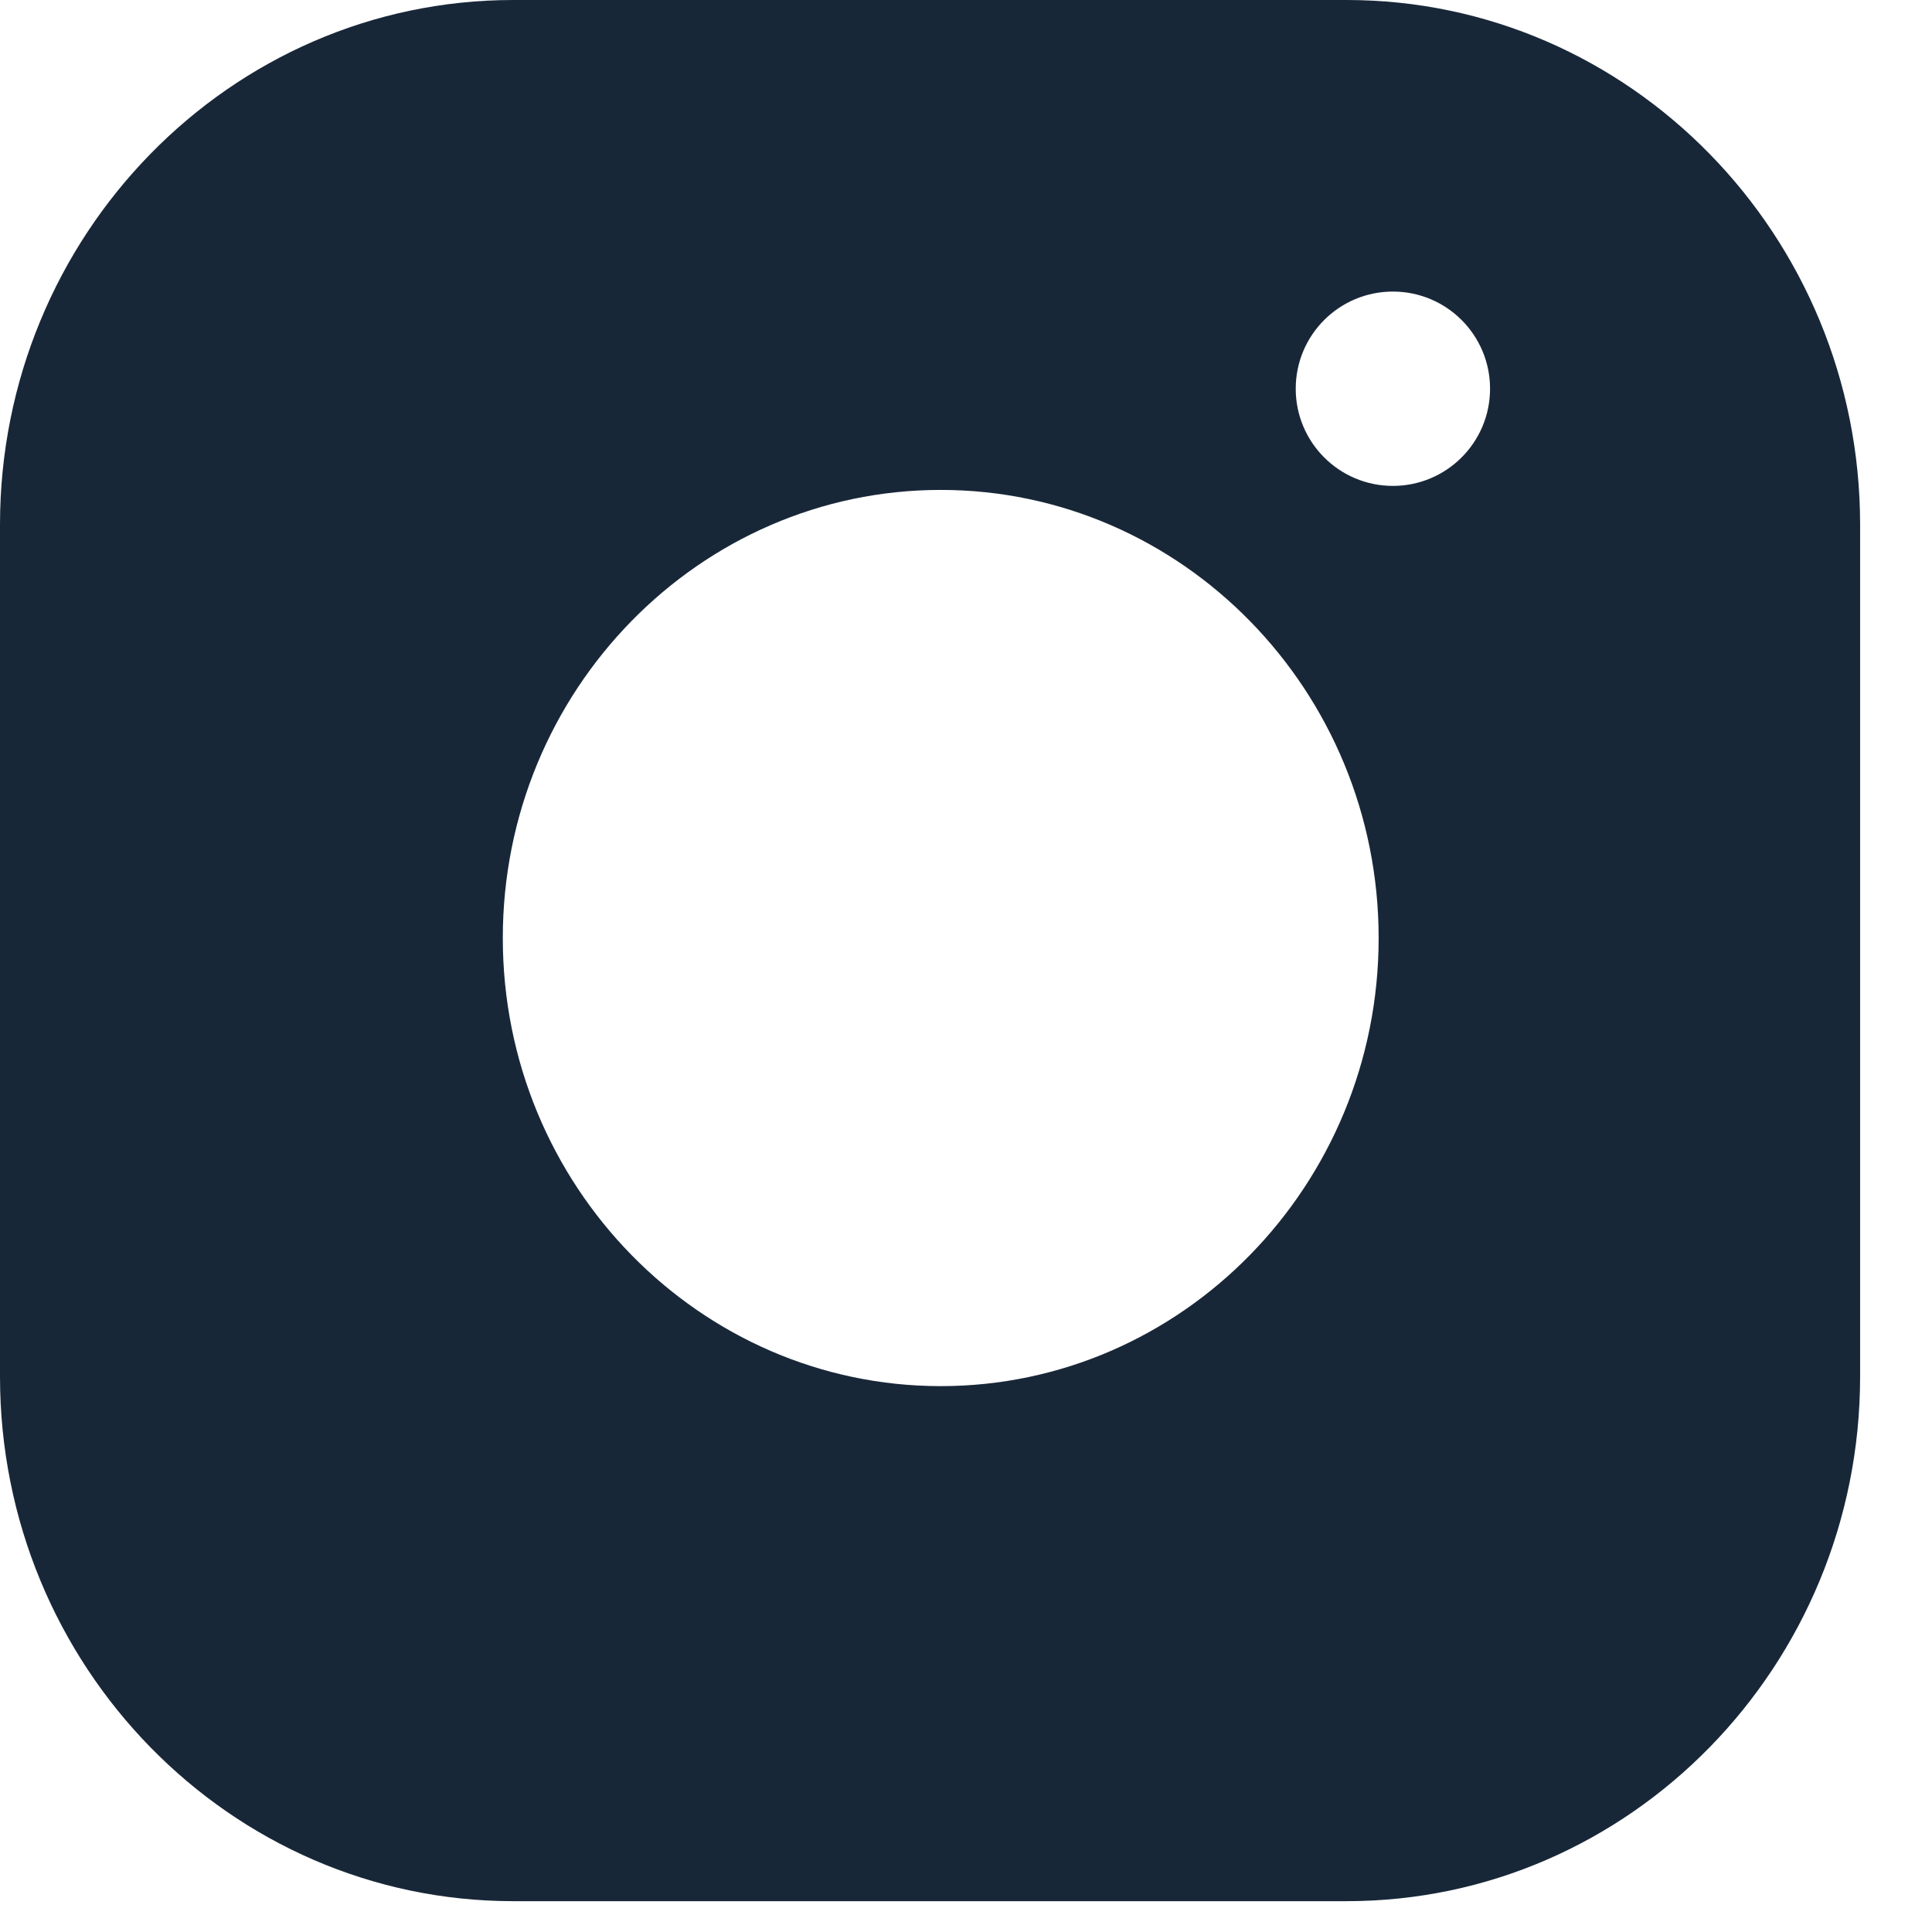 <?xml version="1.0" encoding="UTF-8"?> <svg xmlns="http://www.w3.org/2000/svg" width="24" height="24" viewBox="0 0 24 24" fill="none"><path fill-rule="evenodd" clip-rule="evenodd" d="M6.376 0H16.73C20.246 0 23.107 2.924 23.107 6.518V17.1C23.107 20.694 20.246 23.617 16.73 23.617H6.376C2.86 23.617 0 20.694 0 17.1V6.518C0 2.924 2.86 0 6.376 0ZM18.51 4.829C18.51 5.495 17.97 6.036 17.303 6.036C16.636 6.036 16.096 5.495 16.096 4.829C16.096 4.162 16.636 3.622 17.303 3.622C17.97 3.622 18.51 4.162 18.51 4.829ZM6.246 11.653C6.246 8.578 8.692 6.086 11.686 6.086C14.68 6.086 17.126 8.578 17.126 11.653C17.126 14.727 14.68 17.219 11.686 17.219C8.692 17.219 6.246 14.727 6.246 11.653Z" fill="#182738"></path></svg> 